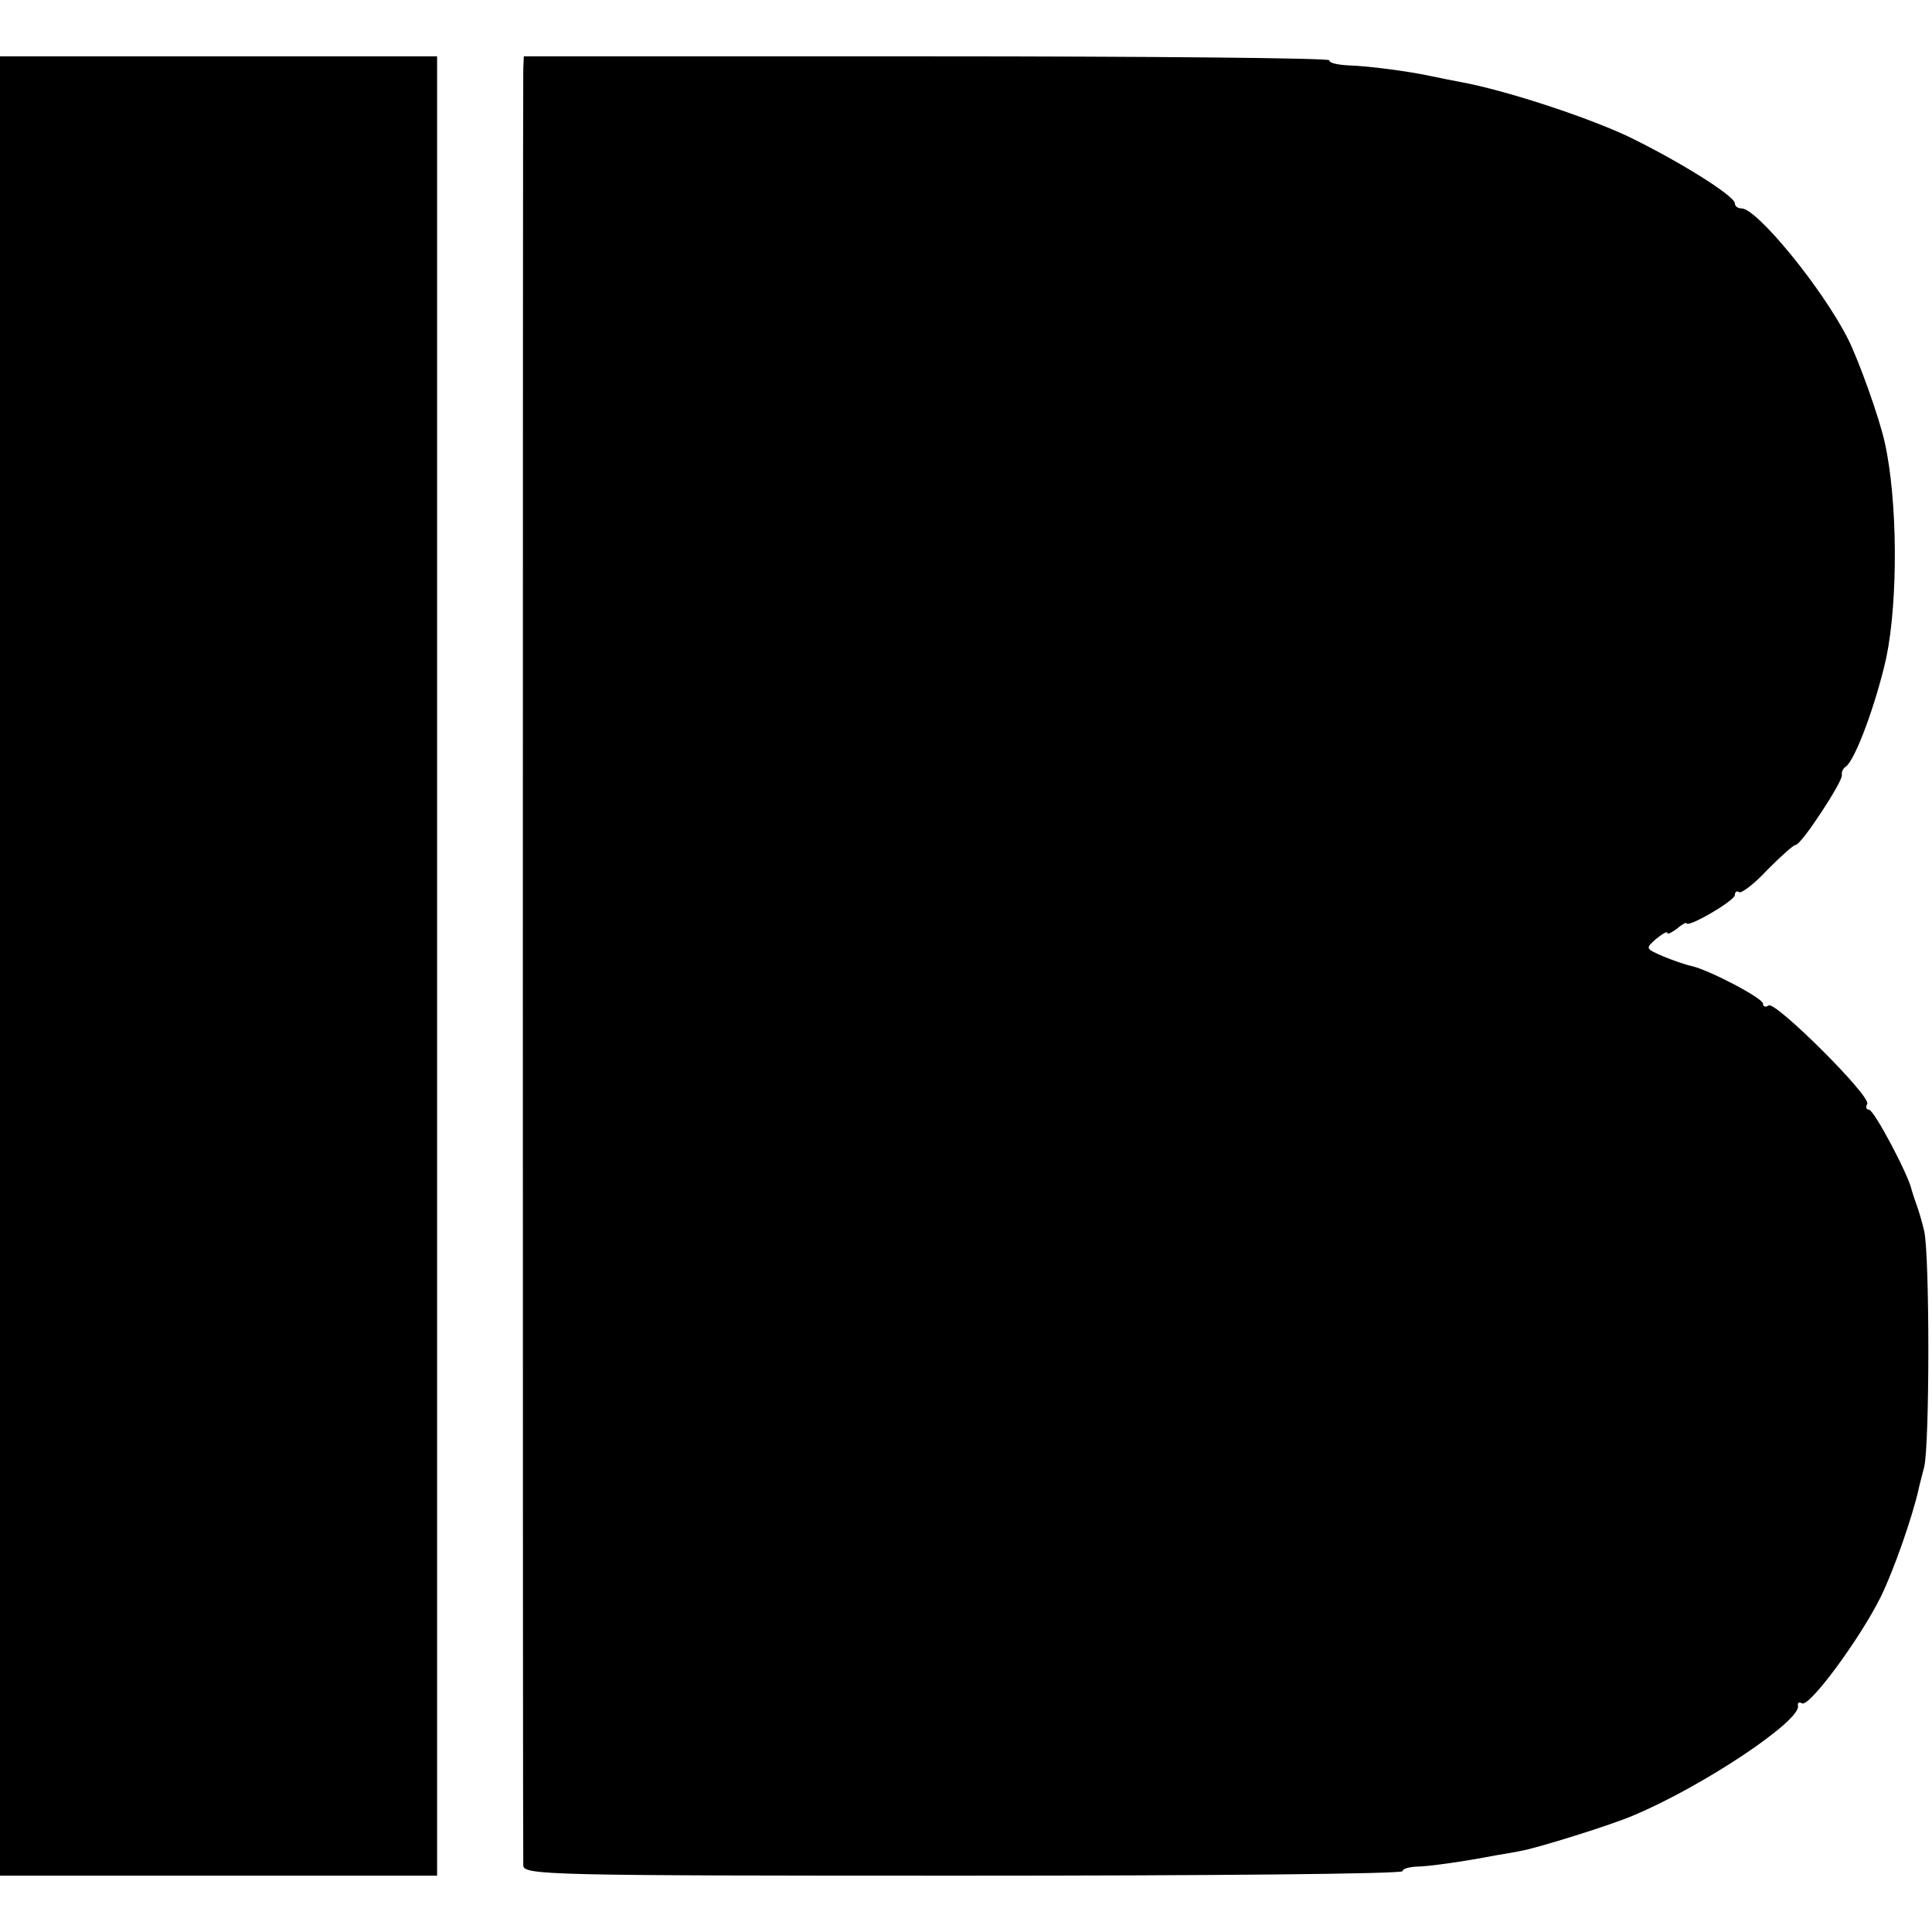 <?xml version="1.0" standalone="no"?>
<!DOCTYPE svg PUBLIC "-//W3C//DTD SVG 20010904//EN"
 "http://www.w3.org/TR/2001/REC-SVG-20010904/DTD/svg10.dtd">
<svg version="1.0" xmlns="http://www.w3.org/2000/svg"
 width="343pt" height="343pt" viewBox="0 0 343 343"
 preserveAspectRatio="xMidYMid meet">
<g transform="translate(0,343) scale(0.1,-0.1)"
fill="#000000" stroke="none">
<path d="M0 1715 l0 -1615 388 0 388 0 0 1615 0 1615 -388 0 -388 0 0 -1615z"/>
<path d="M929 3308 c-1 -34 -1 -3170 0 -3190 1 -17 45 -18 781 -18 429 0 780
3 780 8 0 4 10 7 23 8 22 0 85 9 142 20 17 3 37 6 45 8 26 4 164 47 200 63
124 52 299 169 292 195 -1 5 2 7 7 4 13 -8 104 116 140 189 24 49 56 142 67
190 1 6 6 24 10 40 10 38 10 380 0 420 -4 17 -10 37 -13 45 -3 8 -7 20 -9 27
-5 26 -67 143 -76 143 -5 0 -6 5 -3 10 8 13 -163 183 -175 175 -6 -4 -10 -2
-10 3 0 10 -96 60 -127 67 -10 2 -33 10 -50 17 -32 14 -32 14 -13 31 11 9 20
14 20 11 0 -4 7 0 17 7 9 8 17 12 17 10 2 -9 86 40 86 50 0 6 4 8 8 5 4 -2 27
15 50 40 24 24 46 44 50 44 10 0 84 113 82 124 -1 5 2 12 7 15 17 12 54 113
72 194 21 102 20 280 -3 382 -10 45 -46 145 -65 183 -46 91 -162 232 -189 232
-7 0 -12 4 -12 9 0 13 -99 75 -190 119 -77 36 -219 82 -295 96 -16 3 -41 8
-55 11 -42 9 -113 18 -147 19 -18 1 -33 4 -33 9 0 4 -322 7 -715 7 l-715 0 -1
-22z"/>
</g>
</svg>
